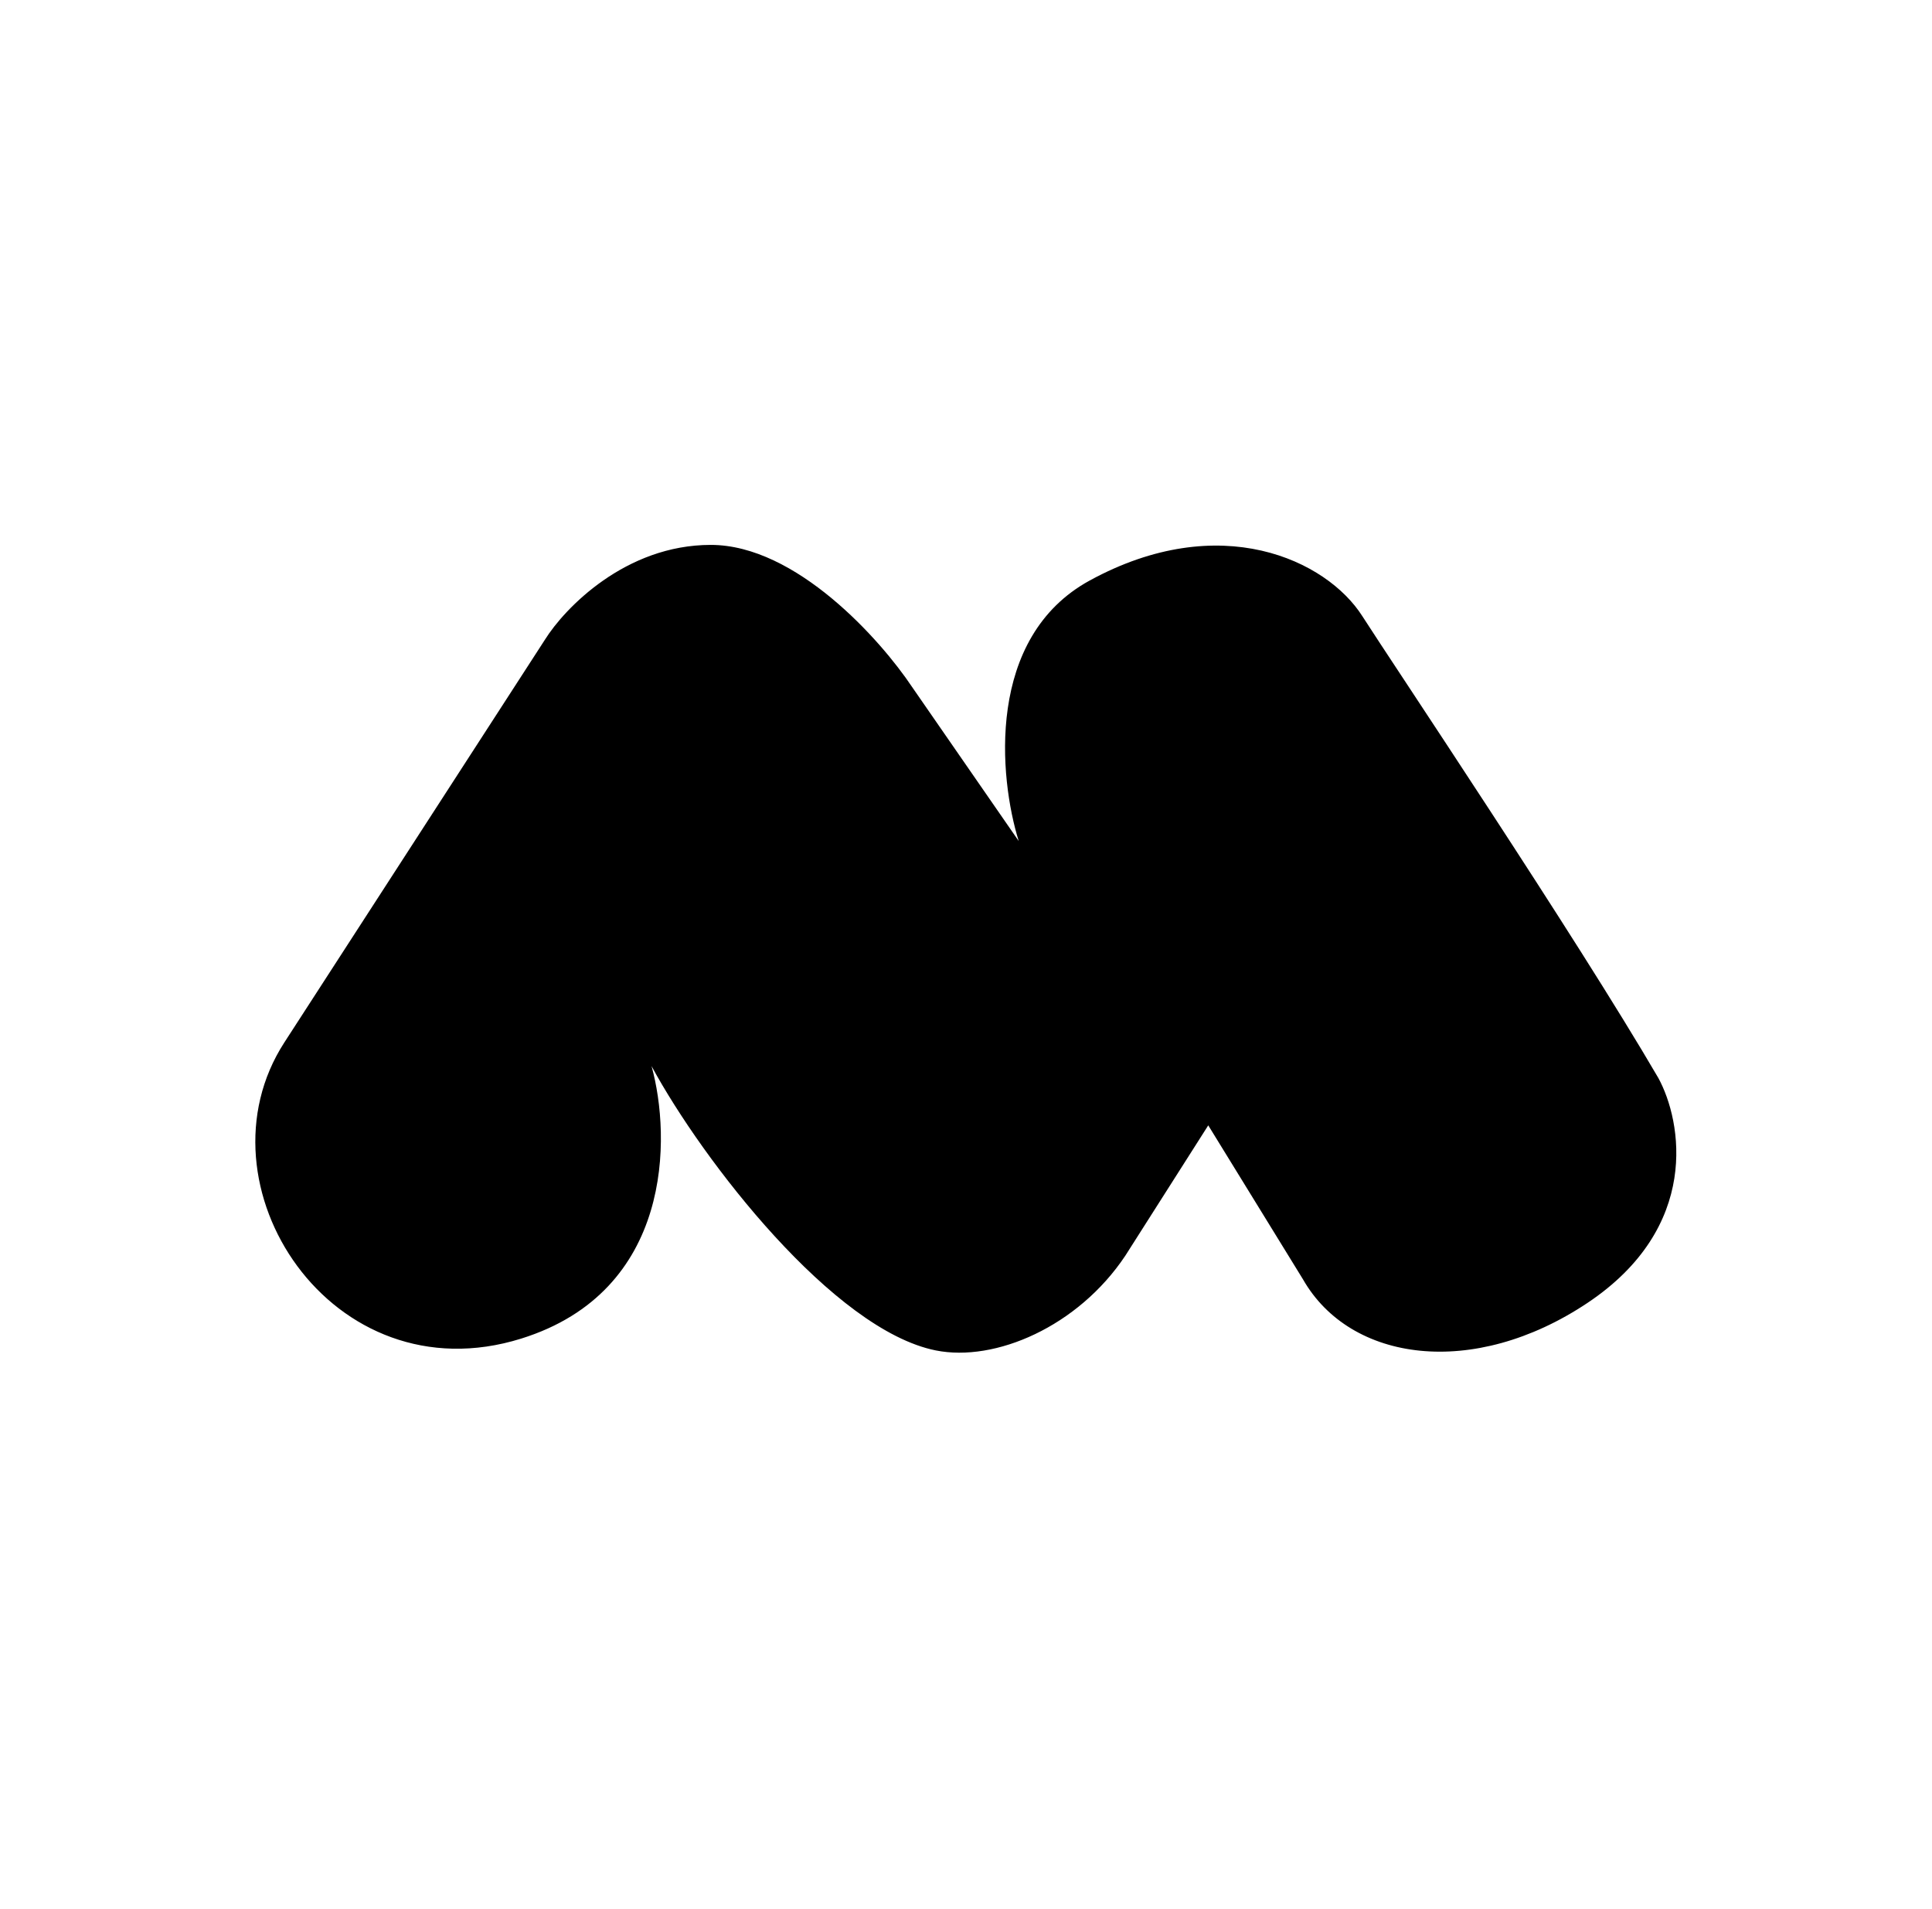 <svg width="82" height="81" viewBox="0 0 82 81" fill="none" xmlns="http://www.w3.org/2000/svg">
<path d="M23.129 27.147L12.069 44.24C8.166 50.273 14.08 59.322 22.124 56.808C28.558 54.797 28.491 48.262 27.654 45.245C29.832 49.267 35.381 56.443 39.719 57.311C42.233 57.814 45.752 56.305 47.763 53.289L51.282 47.759L55.303 54.294C57.314 57.814 62.543 58.517 67.369 55.3C72.195 52.083 71.391 47.591 70.385 45.748C66.866 39.715 59.098 28.147 57.817 26.142C56.304 23.773 51.785 21.617 46.255 24.634C41.831 27.047 42.4 33.012 43.238 35.694L38.714 29.158C37.373 27.147 33.787 23.125 30.167 23.125C26.548 23.125 23.967 25.807 23.129 27.147Z" fill="black"/>
</svg>
